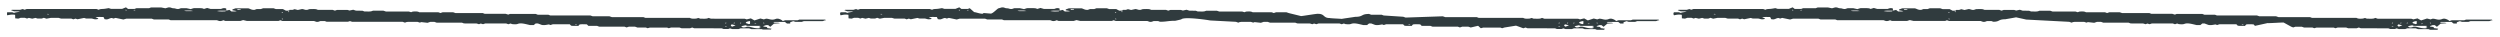 <svg width="1779" height="26" fill="none" xmlns="http://www.w3.org/2000/svg"><g clip-path="url(#clip0_1151_1855)"><path d="M161.023 7.515l-.034-1.424c-1.548-.632-2.567-.19-3.692.26h-7.474c-.665-.19-1.41-.4-2.421-.692-.812.261-1.52.472-2.228.693l-1.066-.402c-.45-.05-.902-.14-1.351-.14-1.743-.02-3.46 0-4.965 0-.76.24-1.31.421-2.097.672-.796-.18-1.593-.351-2.841-.632h-4.12c-.368.11-.891.29-1.494.492-.974.14-1.717-.02-2.543-.301-.453-.16-1.35-.12-1.987-.241-.849-.16-1.177-.632-2.813-.542-.472.13-1.206.341-2.229.632-.69-.14-1.513-.3-2.973-.592h-7.21c-.445.17-.812.301-1.413.542h-9.007l-1.36.522h-4.596c-.432-.351-.943-.733-1.48-1.144-.89.361-1.754.702-2.721 1.093H79.01c-.586-.18-1.145-.36-1.677-.521-1.368.21-2.63.501-3.948.562-1.293.06-2.454.09-3.075.622-.64-.221-1.172-.402-1.732-.592H19.083c-.524.19-1.047.371-1.571.552l-1.333-.502c-.446.13-.918.26-1.783.522h-5.89c-.366.17-.654.29-.654.29.694.282 1.413.542 2.133.813 1.19.03 2.378.05 4.308.1-1.65.583-3.42.562-4.28 1.044-.347-.13-.72-.27-1.253-.472H5.194c-.537.703-.467 1.405 0 2.158 1.814-.341 3.362-.763 5.565-.322l.06 2.479c.9.09 1.563.16 2.198.22.629-.22 1.152-.41 1.702-.601h2.932l1.598.541 1.256-.481c.664.16 1.382.33 2.418.571.656-.16 1.444-.34 2.337-.561.372.12.878.29 1.464.481h2.932c.497-.17 1.021-.36 1.545-.542.56.191 1.092.382 1.864.643.763-.15 1.578-.301 3.129-.602h5.467c.213.07.798.23 1.756.521h7.343c.613.241.986.372 1.412.532.498-.17 1.022-.341 1.546-.512.506.171 1.039.352 1.411.472 1.498-.311 2.944-.602 4.705-.953.24.07.745.22 1.437.421h3.724c1.615.15 2.002.873 4.447.391 1.312-.35-.416-.812-1.51-1.234 1.944-.441 3.693-.21 5.7-.24.25.511.5 1.033.75 1.545.504.06.954.1 1.404.16 1.608-.12 1.988-.812 3.673-1.023.24.07.745.23 1.33.411.472-.16.996-.34 1.389-.471l5.627 1.153c.656-.19 1.233-.35 2.046-.591h18.145l1.44.541h10.512c.613.241.986.372 1.386.522h32.936c.56.2 1.119.391 1.651.572 1.458.19 2.214-.21 3.025-.542l1.333.502h10.802c.577-.18 1.127-.351 1.914-.602.796.18 1.593.361 2.682.612h22.503l1.256-.482 1.598.542h22.451c.559.2 1.092.391 1.598.562 1.617.22 2.104-.391 2.972-.532h3.064l1.306.492h15.108c.288-.09.838-.261 1.494-.462.452.14.958.311 1.57.502h35.895c.559.2 1.118.391 1.678.592.314-.13.654-.271.994-.391.474-.06.921-.161 1.343-.171 2.244-.02 4.49 0 6.577 0 .639.21 1.171.371 1.677.542l.968-.371c1.616.18 3.099.35 4.502.501.76-.26 1.31-.441 1.939-.652h2.958c.48.17 1.012.361 1.572.552h17.987l1.386.522c2.829.14 6.047-.03 9.14.08.559.18 1.065.341 1.597.502l1.282-.492c.48.15.985.3 1.597.482.445-.151.969-.322 1.546-.512h14.949c.48.17 1.039.361 1.545.542l1.546-.532c.399.15.746.29 1.146.431 1.376.12 2.781.321 4.037-.16 1.203-.472 2.711-.392 4.037-.17 1.511.25 2.867.621 4.567 1.003h2.747c.44-.362.906-.753 1.373-1.124h1.584c.907.34 1.786.682 2.693 1.013 1.937.401 3.484-.1 5.115-.331l1.147.431c.497-.17 1.021-.34 1.598-.531h12.123c.271.29.57.622.895.953 1.594.391 3.355.02 5.13.25.36-.4.642-.732.951-1.073 1.631-.28 3.325-.13 5.175-.09.298.31.623.642 1.056 1.073h6.18c.614.241.987.372 1.6.602h18.013c.613.241.986.372 1.413.532.497-.17 1.021-.341 1.598-.532h4.437c.533.18 1.066.372 1.652.572h5.942l1.36.512c.42-.12.892-.25 1.626-.462h12.176l1.253.472c.498-.15.996-.311 1.625-.512h5.943c.453.15.985.341 1.571.542h5.943l1.572-.542c.373.14.719.271 1.066.412.186.05.4.14.585.14 6.259 0 12.519 0 18.779.01.238 0 .45.03.688.05l1.226.462h3.302l1.23-.472c.505.16 1.011.321 1.623.512h4.437c.446-.15.969-.341 1.546-.542h5.969c.533.19 1.092.381 1.651.582h7.422l1.307.492h5.071c.153-.221.305-.482.535-.813-.954-.13-1.802-.24-2.889-.381-.11-.21-.275-.472-.469-.823-.689-.09-1.563-.2-2.491-.331-.012-.512 1.305-.662 1.878-1.003h1.584c.459.37.943.752 1.509 1.204.931-.803 1.785-1.525 2.639-2.248 1.345-.1 2.69-.19 4.14-.29-1.181-.763-3.591.05-4.534-.713.183-.07.365-.2.55-.2 2.482-.01 4.992 0 7.659 0 .431.33.916.722 1.401 1.103h2.324l-.021-.863c.68-.26 1.387-.522 2.172-.813.506.16 1.012.331 1.598.522h4.437c.471-.17.995-.351 1.545-.552h13.312c.947-.14 1.172-.652 2.416-.572-.189-.16-.351-.32-.567-.511h-18.357c-.497.19-.837.32-1.282.481h-8.875c-.576.2-1.126.382-1.65.562-.651-.672-1.59-1.274-3.237-1.675-1.563-.211-2.023.431-3.155.572-2.209.41-3.447-.552-5.508-.583-.472.151-1.023.322-1.573.502-.691-.18-1.435-.371-2.472-.632-1.284.421-2.515.823-4.192 1.365-.804-.452-1.66-.923-2.598-1.455-1.26.3-2.021.491-2.941.712-.372-.12-.878-.29-1.49-.481H505.95c-.56-.191-1.093-.382-1.652-.572l-1.099.421c-1.577.301-3.299.12-4.963.11-.373-.14-.72-.27-1.28-.491-.445.13-.918.26-1.468.431-1.582.12-3.294.301-4.661-.511h-31.642l-1.386-.522h-22.424l-1.705-.582h-11.912c-.559-.2-1.118-.391-1.678-.582h-28.499c-.373-.14-.719-.27-1.333-.512h-7.501c-.613-.23-.986-.37-1.519-.572h-18.357l-1.203.462c-.479-.14-.985-.291-1.863-.552h-14.87l-1.386-.522h-19.413c-.559-.2-1.118-.38-1.704-.582h-7.449l-1.571.542-1.066-.401c-.186-.05-.4-.14-.585-.14h-13.364c-1.26-.753-3-.603-4.687-.492l-1.178.451c-.505-.15-1.011-.31-1.65-.501h-16.296c-.586-.19-1.119-.382-1.731-.582h-7.448c-.314.11-.681.24-1.126.391-1.497.361-3.273.1-4.962.16l-1.36-.511c-1.374-.03-3.065-.06-4.677-.09l-1.943-.632c-.762.16-1.577.34-2.628.561-.266-.08-.772-.24-1.436-.431h-7.449c-.393.13-.943.321-1.519.512a90.538 90.538 0 01-1.572-.542H226.25l-1.12-.422c-1.592-.3-3.304-.12-4.915-.11-.577.19-1.127.371-1.546.512-1.711.23-2.151-.462-3.738-.572-.709.16-1.708.381-3.021.672-.638-.17-1.409-.361-2.259-.582-.42.14-.917.321-1.467.512h-2.219c.146.562-.884.562-2.442.582-.668-.341-1.525-.793-2.193-1.144h-4.992c-.56-.19-1.093-.381-1.679-.582h-7.448c-.497.18-1.021.371-1.571.562h-2.958c-.55.19-1.073.391-1.571.572-2.19.1-2.842-.652-4.384-1.084h-9.165c-.786.281-1.519.542-2.174.773l.015.622c.982.17 1.964.351 2.998.532-1.045.491-2.399.2-3.69.3-.485-.37-.97-.752-1.454-1.113-.814.18-1.602.351-2.364.522-.155.16-.309.32-.49.501-1.794.07-3.639.221-5.948-.23 2.366-.452 4.486-.181 6.464-.271l.104-.06zm380.266 12.291c-1.096.562-2.659.351-3.878.18-1.484-.21-2.763-.652-4.17-.953-.372-.08-.926-.05-1.508-.08-.892.22-1.487.733-3.209.532-.215-.15-.511-.371-1.129-.823l3.1-.682c.106.04.666.23 1.199.421h8.927c.185 0 .346.12.639.231-.418.19-.809.381-1.279.592.427.18.88.371 1.361.572l-.053.01zm-7.566-4.816c.017.682.059 1.304-.005 1.926.002.09-.577.171-.892.261-.643-.38-2.099-.521-2.112-1.053.25-.562 1.167-.883 2.983-1.134h.026zm-12.686 3.973c-1.255-.562-1.216-1.123-.251-1.625.877.23 1.781.461 2.684.692l-2.433.933zM137.314 7.857c-3.976.18-6.02.1-6.134-.241.659-.04 1.344-.12 2.005-.1 1.163.04 2.425-.181 4.129.34zm33.985-1.375c.003.12-.021.24-.044.361-.66.03-1.345.08-2.005.09-.159 0-.505-.14-.48-.18.103-.13.308-.351.52-.361.66-.01 1.321.05 1.983.09h.026zm345.457 12.391c-.319-.07-.637-.13-.982-.2.157-.06.365-.191.497-.181.344.03.689.11 1.008.18l-.523.201zm-106.158-1.355c-.157.06-.365.191-.497.181-.344-.03-.689-.11-1.008-.18.157-.06.365-.191.497-.181.344.03.69.11 1.008.18zm127.13-.762l.533.2c-.342.06-.656.151-.999.181-.132.01-.32-.11-.506-.18.315-.07.657-.14.972-.201zm-20.718-.451c-.182.12-.337.24-.519.37-.16-.06-.505-.14-.48-.19.076-.13.284-.26.466-.381l.533.2zm5.996 0c-.182.12-.338.24-.52.37-.159-.06-.505-.14-.48-.19.076-.13.285-.26.467-.381l.533.2zm4.516 0c-.182.12-.337.24-.519.37-.16-.06-.505-.14-.48-.19.076-.13.284-.26.466-.381l.533.2zm15.451 0l.524-.201c.161.13.402.25.484.381.028.05-.287.12-.47.19a9.642 9.642 0 01-.538-.37zm-341.47-2.72l-.524.201c-.161-.13-.402-.25-.484-.381-.028-.05.287-.12.47-.19.188.12.376.25.538.37zM33.933 9.864c.318.07.636.13.981.2-.157.061-.365.191-.497.181-.344-.03-.69-.11-1.008-.18l.523-.2zm167.459-.843l-.524.201c-.161-.13-.402-.25-.485-.381-.027-.05.288-.12.471-.19.188.12.376.25.538.37zm4.502-.571l-.523.2c-.162-.13-.403-.25-.485-.381-.028-.05.288-.12.471-.19.188.12.376.25.537.37zM90.207 7.295l-.523.2c-.162-.13-.403-.25-.485-.38-.028-.051.287-.121.47-.191.188.12.377.25.538.37zm5.259.12l-.533-.2c.342-.06.656-.151.999-.181.132-.01.32.11.506.18-.315.07-.657.14-.972.201z" fill="#303B3E"/></g><g clip-path="url(#clip1_1151_1855)"><path d="M754.023 7.515l-.034-1.424c-1.548-.632-2.567-.19-3.692.26h-7.474c-.665-.19-1.41-.4-2.421-.692-.812.261-1.52.472-2.228.693l-1.066-.402c-.45-.05-.902-.14-1.351-.14-1.743-.02-3.46 0-4.965 0-.76.24-1.31.421-2.097.672-.796-.18-1.593-.351-2.841-.632h-4.12c-.368.11-.891.29-1.494.492-.974.14-1.717-.02-2.543-.301-.453-.16-1.35-.12-1.987-.241-.849-.16-1.177-.632-2.813-.542-.472.13-1.206.341-2.229.632-.69-.14-4.31 4.063-5.77 3.772l-5.098-.408c-.022 1.51-5.94-.835-6.542-.595l-3.193-2.82-1.361.523h-4.595c-.432-.351-.943-.733-1.481-1.144-.889.361-1.752.702-2.72 1.093h-7.897c-.586-.18-1.145-.36-1.677-.521-1.368.21-2.629.501-3.948.562-1.293.06-2.454.09-3.075.622-.64-.221-1.172-.402-1.732-.592h-49.496c-.524.19-1.048.371-1.571.552l-1.333-.502c-.446.13-.918.26-1.784.522h-5.889c-.366.17-.654.29-.654.29.694.282 1.413.542 2.133.813 1.189.03 2.378.05 4.308.1-1.65.583-3.42.562-4.28 1.044-.347-.13-.72-.27-1.253-.472h-3.566c-.537.703-.467 1.405 0 2.158 1.814-.341 3.362-.763 5.565-.322l.061 2.479c.9.09 1.562.16 2.197.22.629-.22 1.152-.41 1.702-.601h2.932l1.598.541 1.256-.481c.664.16 1.382.33 2.418.571.656-.16 1.444-.34 2.337-.561.372.12.878.29 1.464.481h2.932c.497-.17 1.021-.36 1.545-.542.559.191 1.092.382 1.864.643.763-.15 1.578-.301 3.129-.602h5.467c.213.07.798.23 1.756.521h7.343c.613.241.986.372 1.412.532.498-.17 1.022-.341 1.546-.512.506.171 1.039.352 1.412.472 1.497-.311 2.943-.602 4.704-.953.24.07.745.22 1.437.421h3.724c1.615.15 2.002.873 4.447.391 1.312-.35-.416-.812-1.51-1.234 1.944-.441 3.693-.21 5.7-.24.25.511.5 1.033.75 1.545.504.06.954.1 1.404.16 1.608-.12 1.988-.812 3.673-1.023.239.07.745.23 1.33.411.472-.16.996-.34 1.389-.471l5.627 1.153c.656-.19 1.233-.35 2.046-.591h18.145l1.44.541h10.512c.613.241.986.372 1.386.522h32.936c.56.2 1.119.391 1.651.572 1.458.19 2.214-.21 3.025-.542l1.333.502h10.802c.577-.18 1.127-.351 1.914-.602.796.18 1.593.361 2.682.612h22.503l1.256-.482 1.598.542h22.451c.559.2 1.092.391 1.598.562 1.617.22 2.104-.391 2.972-.532h3.064l1.306.492c4.833 0 5.725-.707 11.034-.707.288-.09 3.453-.78 4.108-.981 1.829-2.179 19.847.565 20.459.755l18.466.973c.559.2 1.118.391 1.678.592.314-.13.654-.271.994-.391.474-.06.921-.161 1.343-.171 2.245-.02 4.49 0 6.577 0 .639.21 1.171.371 1.677.542l.968-.371c1.616.18 3.099.35 4.502.501.76-.26 1.31-.441 1.939-.652h2.958c.48.17 1.012.361 1.572.552h17.987l1.386.522c2.829.14 6.047-.03 9.14.08.559.18 1.065.341 1.597.502l1.282-.492c.48.15.985.3 1.597.482.445-.151.969-.322 1.546-.512h14.949c.48.17 1.039.361 1.545.542l1.546-.532c.399.15.746.29 1.146.431 1.376.12 2.781.321 4.037-.16 1.203-.472 2.711-.392 4.037-.17 1.511.25 2.867.621 4.567 1.003h2.747c.44-.362.906-.753 1.373-1.124h1.584c.907.34 1.786.682 2.693 1.013 1.937.401 3.484-.1 5.115-.331l1.147.431c.497-.17 1.021-.34 1.598-.531h12.123c.271.29.57.622.895.953 1.593.391 3.353.02 5.133.25.36-.4.64-.732.95-1.073 1.63-.28 3.32-.13 5.17-.09.3.31.63.642 1.06 1.073h6.18c.61.241.99.372 1.6.602h18.01c.62.241.99.372 1.41.532.5-.17 1.03-.341 1.6-.532h4.44c.53.18 1.07.372 1.65.572l5.21-1.211c.37.14 1.48 1.492 2.09 1.723.42-.12.9-.25 1.63-.462h12.18c.42.16.8.301 1.25.472.5-.15 1-.311 1.62-.512l8.25-1.33c.45.15.99.341 1.57.542l3.64 1.33c.53-.18 1.05-.361 1.57-.542.38.14.72.271 1.07.412.19.05.4.14.58.14 6.26 0 12.52 0 18.78.01.24 0 .45.03.69.05.35.13.72.271 1.23.462h3.3c.44-.17.78-.301 1.23-.472.5.16 1.01.321 1.62.512h4.44c.44-.15.97-.341 1.54-.542h5.97c.54.19 1.1.381 1.66.582h7.42c.4.15.74.281 1.3.492h5.07c.16-.221.31-.482.54-.813-.95-.13-1.8-.24-2.89-.381-.11-.21-.27-.472-.47-.823-.69-.09-1.56-.2-2.49-.331-.01-.512 1.31-.662 1.88-1.003h1.58c.46.37.95.752 1.51 1.204.93-.803 1.79-1.525 2.64-2.248 1.35-.1 2.69-.19 4.14-.29-1.18-.763-3.59.05-4.53-.713.18-.07.36-.2.55-.2 2.48-.01 4.99 0 7.66 0 .43.33.91.722 1.4 1.103h2.32c-.01-.281-.01-.562-.02-.863.68-.26 1.39-.522 2.17-.813.51.16 1.01.331 1.6.522h4.44c.47-.17.99-.351 1.54-.552h13.31c.95-.14 1.18-.652 2.42-.572-.19-.16-.35-.32-.57-.511h-18.35c-.5.19-.84.32-1.29.481h-8.87c-.58.2-1.13.382-1.65.562-.65-.672-1.59-1.274-3.24-1.675-1.56-.211-2.02.431-3.15.572-2.21.41-3.45-.552-5.51-.583-.47.151-1.02.322-1.57.502-.69-.18-1.44-.371-2.48-.632-1.28.421-2.51.823-4.19 1.365-.8-.452-1.66-.923-2.6-1.455-1.26.3-2.02.491-2.94.712-.37-.12-.88-.29-1.49-.481h-23.9c-.56-.191-1.09-.382-1.65-.572l-1.1.421c-1.58.301-3.3.12-4.96.11-.38-.14-.72-.27-1.28-.491-.45.13-.92.26-1.47.431-1.58.12-3.3.301-4.66-.511h-31.64c-.62-.231-.96-.362-1.39-.522h-22.43c-.55-.19-1.11-.381-1.7-.582l-26.47.908c-.562-.2-1.121-.391-1.68-.582l-13.939-.908c-.373-.14-.719-.27-1.333-.512h-7.501c-.613-.23-.986-.37-1.519-.572-5.996 0-3.816 2.053-9.997 2.053-.34.13-8.95 1.282-9.447 1.473-.479-.14-7.7-.364-8.578-.625-4.781 0-3.358-2.99-8.271-2.99-.613-.232-11.779 1.735-12.179 1.584l-8.62-2.107c-.559-.2-1.118-.38-1.704-.582h-7.449l-1.571.542-1.066-.401c-.186-.05-.4-.14-.585-.14h-13.364c-1.26-.753-3-.603-4.687-.492l-1.178.451c-.505-.15-1.011-.31-1.65-.501h-16.296c-.586-.19-1.119-.382-1.731-.582h-7.448c-.314.11-.681.24-1.126.391-1.497.361-3.273.1-4.962.16l-1.36-.511c-1.374-.03-3.065-.06-4.677-.09l-1.943-.632c-.762.16-1.577.34-2.628.561-.266-.08-.772-.24-1.436-.431h-7.449c-.393.13-.943.321-1.519.512a90.538 90.538 0 01-1.572-.542H819.25l-1.12-.422c-1.592-.3-3.304-.12-4.915-.11-.577.19-1.127.371-1.546.512-1.711.23-2.151-.462-3.738-.572-.709.16-1.708.381-3.021.672-.638-.17-1.409-.361-2.259-.582-.42.14-.917.321-1.467.512h-2.219c.146.562-.884.562-2.442.582-.668-.341-1.525-.793-2.193-1.144h-4.992c-.56-.19-1.093-.381-1.679-.582h-7.448c-.497.18-1.021.371-1.571.562h-2.958c-.55.19-1.073.391-1.571.572-2.19.1-2.842-.652-4.384-1.084h-9.165c-.786.281-1.519.542-2.174.773l.015.622c.982.17 1.964.351 2.998.532-1.045.491-2.399.2-3.69.3-.485-.37-.97-.752-1.454-1.113-.814.18-1.602.351-2.364.522-.155.16-.309.32-.49.501-1.794.07-3.639.221-5.948-.23 2.366-.452 4.486-.181 6.464-.271l.104-.06zm380.267 12.291c-1.1.562-2.66.351-3.88.18-1.48-.21-2.76-.652-4.17-.953-.37-.08-.92-.05-1.51-.08-.89.22-1.48.733-3.21.532-.21-.15-.51-.371-1.13-.823l3.1-.682c.11.04.67.23 1.2.421h8.93c.19 0 .35.12.64.231-.42.19-.81.381-1.28.592l1.36.572-.05.01zm-7.57-4.816c.02.682.06 1.304 0 1.926 0 .09-.58.171-.89.261-.65-.38-2.1-.521-2.12-1.053.25-.562 1.17-.883 2.99-1.134h.02zm-12.68 3.973c-1.26-.562-1.22-1.123-.25-1.625.87.23 1.78.461 2.68.692-1.07.412-1.75.672-2.43.933zM730.314 7.857c-3.975.18-6.02.1-6.134-.241.659-.04 1.344-.12 2.005-.1 1.163.04 2.425-.181 4.129.34zm33.985-1.375c.003.12-.021.24-.044.361-.66.03-1.345.08-2.005.09-.159 0-.505-.14-.48-.18.103-.13.308-.351.52-.361.66-.01 1.321.05 1.983.09h.026zm345.461 12.391c-.32-.07-.64-.13-.99-.2.16-.06.37-.191.5-.181.35.03.69.11 1.01.18-.16.06-.34.13-.52.201zm-106.16-1.355c-.16.06-.37.191-.5.181-.34-.03-.69-.11-1.01-.18.16-.06.37-.191.5-.181.34.03.69.11 1.01.18zm127.13-.762l.53.2c-.34.06-.66.151-1 .181-.13.01-.32-.11-.5-.18.31-.07.65-.14.97-.201zm-20.72-.451c-.18.12-.34.24-.52.37-.16-.06-.5-.14-.48-.19.08-.13.29-.26.47-.381.16.06.34.13.53.2zm6 0c-.19.12-.34.24-.52.37-.16-.06-.51-.14-.48-.19.07-.13.28-.26.46-.381l.54.2zm4.51 0c-.18.12-.34.24-.52.37-.16-.06-.5-.14-.48-.19.08-.13.29-.26.47-.381.16.06.35.13.53.2zm15.45 0l.53-.201c.16.13.4.25.48.381.03.05-.29.12-.47.19a8.42 8.42 0 01-.54-.37zm-341.467-2.72l-.524.201c-.161-.13-.402-.25-.484-.381-.028-.05.287-.12.47-.19.188.12.376.25.538.37zM626.932 9.864c.319.07.637.13.982.2-.157.061-.365.191-.497.181-.344-.03-.69-.11-1.008-.18l.523-.2zm167.46-.843l-.524.201c-.161-.13-.402-.25-.485-.381-.027-.05.288-.12.471-.19.188.12.376.25.538.37zm4.502-.571l-.523.2c-.162-.13-.403-.25-.485-.381-.028-.05.288-.12.471-.19.188.12.376.25.537.37zM683.207 7.295l-.523.2c-.162-.13-.403-.25-.485-.38-.028-.051.287-.121.471-.191.187.12.375.25.537.37zm5.259.12l-.533-.2c.342-.06.656-.151.999-.181.132-.01.32.11.506.18-.315.07-.657.14-.972.201z" fill="#303B3E"/></g><g clip-path="url(#clip2_1151_1855)"><path d="M1347.02 7.515l-.03-1.424c-1.55-.632-2.57-.19-3.69.26h-7.48c-.66-.19-1.41-.4-2.42-.692-.81.261-1.52.472-2.23.693-.34-.13-.72-.271-1.06-.402-.45-.05-.9-.14-1.35-.14-1.75-.02-3.46 0-4.97 0-.76.24-1.31.421-2.09.672-.8-.18-1.6-.351-2.85-.632h-4.12c-.36.11-.89.29-1.49.492-.97.14-1.72-.02-2.54-.301-.46-.16-1.35-.12-1.99-.241-.85-.16-1.18-.632-2.81-.542-.47.13-1.21.341-2.23.632-.69-.14-1.52-.3-2.97-.592h-7.22c-.44.17-.81.301-1.41.542h-9c-.61.23-.97.371-1.37.522h-4.59c-.43-.351-.94-.733-1.48-1.144-.89.361-1.75.702-2.72 1.093h-7.9c-.58-.18-1.14-.36-1.68-.521-1.36.21-2.63.501-3.94.562-1.3.06-2.46.09-3.08.622-.64-.221-1.17-.402-1.73-.592h-49.5c-.52.19-1.04.371-1.57.552-.4-.15-.74-.281-1.33-.502-.45.13-.92.26-1.78.522h-5.89c-.37.17-.66.29-.66.29.7.282 1.42.542 2.14.813 1.18.03 2.37.05 4.3.1-1.65.583-3.42.562-4.28 1.044-.34-.13-.72-.27-1.25-.472h-3.57c-.53.703-.46 1.405 0 2.158 1.82-.341 3.37-.763 5.57-.322l.06 2.479c.9.09 1.56.16 2.2.22.63-.22 1.15-.41 1.7-.601h2.93c.56.19 1.09.37 1.6.541.39-.15.73-.28 1.26-.481.66.16 1.38.33 2.41.571.66-.16 1.45-.34 2.34-.561.37.12.88.29 1.46.481h2.94c.49-.17 1.02-.36 1.54-.542.56.191 1.09.382 1.87.643.76-.15 1.57-.301 3.12-.602h5.47c.21.07.8.23 1.76.521h7.34c.61.241.99.372 1.41.532.5-.17 1.02-.341 1.55-.512.5.171 1.04.352 1.41.472 1.5-.311 2.94-.602 4.7-.953l1.44.421h3.72c1.62.15 2.01.873 4.45.391 1.31-.35-.41-.812-1.51-1.234 1.95-.441 3.69-.21 5.7-.24.25.511.5 1.033.75 1.545.51.06.96.1 1.41.16 1.6-.12 1.98-.812 3.67-1.023.24.07.74.23 1.33.411.47-.16.99-.34 1.39-.471 1.86.38 3.71.762 5.63 1.153.65-.19 1.23-.35 2.04-.591H1294c.45.17.82.31 1.44.541h10.51c.61.241.98.372 1.38.522h32.94c.56.2 1.12.391 1.65.572 1.46.19 2.21-.21 3.03-.542.42.16.77.291 1.33.502h10.8c.58-.18 1.13-.351 1.91-.602.8.18 1.6.361 2.69.612h22.5l1.26-.482 1.59.542h22.45c.56.2 1.1.391 1.6.562 1.62.22 2.11-.391 2.97-.532h3.07c.45.17.8.301 1.3.492 4.84 0 3.29-1.783 8.6-1.783.29-.09 6.97-1.189 7.62-1.39.45.14 6.5 1.413 7.11 1.604l30.74 1.609c.56.2 1.12.391 1.68.592.31-.13.65-.271.99-.391.48-.06.92-.161 1.35-.171 2.24-.02 4.49 0 6.57 0 .64.21 1.17.371 1.68.542.45-.17.79-.301.97-.371 1.61.18 3.1.35 4.5.501.76-.26 1.31-.441 1.94-.652h2.96c.48.17 1.01.361 1.57.552h17.99c.34.13.72.27 1.38.522 2.83.14 6.05-.03 9.14.08.56.18 1.07.341 1.6.502l1.28-.492c.48.15.99.3 1.6.482.44-.151.97-.322 1.54-.512h14.95c.48.17 1.04.361 1.55.542.52-.181 1.02-.352 1.54-.532.4.15.75.29 1.15.431 1.38.12 2.78.321 4.04-.16 1.2-.472 2.71-.392 4.03-.17 1.52.25 2.87.621 4.57 1.003h2.75c.44-.362.91-.753 1.37-1.124h1.59c.9.34 1.78.682 2.69 1.013 1.94.401 3.48-.1 5.11-.331.35.13.72.27 1.15.431.5-.17 1.02-.34 1.6-.531h12.12c.27.29.57.622.9.953 1.59.391 3.35.02 5.13.25.36-.4.64-.732.95-1.073 1.63-.28 3.32-.13 5.17-.09.3.31.63.642 1.06 1.073l9.01-1.988c.62.241 10.86-.564 11.47-.334l5.31 2.924c.62.241.99.372 1.41.532.5-.17 1.03-.341 1.6-.532h4.44c.53.18 1.07.372 1.65.572h5.94c.38.14.75.281 1.36.512.42-.12.9-.25 1.63-.462h12.18c.42.16.8.301 1.25.472.5-.15 1-.311 1.62-.512h5.95c.45.15.98.341 1.57.542h5.94c.53-.18 1.05-.361 1.57-.542.38.14.72.271 1.07.412.19.05.4.14.58.14 6.26 0 12.52 0 18.78.01.24 0 .45.03.69.05.35.13.72.271 1.23.462h3.3c.44-.17.78-.301 1.23-.472.5.16 1.01.321 1.62.512h4.44c.44-.15.97-.341 1.54-.542h5.97c.54.19 1.1.381 1.66.582h7.42c.4.15.74.281 1.3.492h5.07c.16-.221.31-.482.54-.813-.95-.13-1.8-.24-2.89-.381-.11-.21-.27-.472-.47-.823-.69-.09-1.56-.2-2.49-.331-.01-.512 1.31-.662 1.88-1.003h1.58c.46.37.95.752 1.51 1.204.93-.803 1.79-1.525 2.64-2.248 1.35-.1 2.69-.19 4.14-.29-1.18-.763-3.59.05-4.53-.713.18-.07.36-.2.55-.2 2.48-.01 4.99 0 7.66 0 .43.33.91.722 1.4 1.103h2.32c-.01-.281-.01-.562-.02-.863.68-.26 1.39-.522 2.17-.813.51.16 1.01.331 1.6.522h4.44c.47-.17.99-.351 1.54-.552h13.31c.95-.14 1.18-.652 2.42-.572-.19-.16-.35-.32-.57-.511h-18.35c-.5.19-.84.32-1.29.481h-8.87c-.58.2-1.13.382-1.65.562-.65-.672-1.59-1.274-3.24-1.675-1.56-.211-2.02.431-3.15.572-2.21.41-3.45-.552-5.51-.583-.47.151-1.02.322-1.57.502-.69-.18-1.44-.371-2.48-.632-1.28.421-2.51.823-4.19 1.365-.8-.452-1.66-.923-2.6-1.455-1.26.3-2.02.491-2.94.712-.37-.12-.88-.29-1.49-.481h-23.9c-.56-.191-1.09-.382-1.65-.572l-1.1.421c-1.58.301-3.3.12-4.96.11-.38-.14-.72-.27-1.28-.491-.45.13-.92.26-1.47.431-1.58.12-3.3.301-4.66-.511h-31.64c-.62-.231-.96-.362-1.39-.522h-22.43c-.55-.19-1.11-.381-1.7-.582h-11.91c-.56-.2-1.12-.391-1.68-.582h-28.5c-.37-.14-.72-.27-1.33-.512h-7.5c-.62-.23-.99-.37-1.52-.572h-18.36c-.34.13-.71.271-1.2.462-.48-.14-.99-.291-1.86-.552h-14.87c-.62-.23-.99-.371-1.39-.522h-19.41c-.56-.2-1.12-.38-1.71-.582h-7.45c-.52.181-1.04.362-1.57.542-.37-.14-.72-.27-1.06-.401-.19-.05-.4-.14-.59-.14h-13.36c-1.26-.753-3-.603-4.69-.492-.34.13-.71.27-1.18.451-.5-.15-1.01-.31-1.65-.501h-16.29c-.59-.19-1.12-.382-1.73-.582h-7.45c-.32.11-.68.24-1.13.391-1.5.361-3.27.1-4.96.16-.35-.13-.72-.27-1.36-.511-1.37-.03-3.07-.06-4.68-.09-.58-.191-1.14-.372-1.94-.632-.76.16-1.58.34-2.63.561-.26-.08-.77-.24-1.44-.431h-7.44c-.4.13-.95.321-1.52.512-.51-.17-1.04-.352-1.57-.542h-10.49c-.35-.13-.72-.271-1.12-.422-1.59-.3-3.3-.12-4.92-.11-.57.19-1.12.371-1.54.512-1.71.23-2.15-.462-3.74-.572-.71.16-1.71.381-3.02.672-.64-.17-1.41-.361-2.26-.582-.42.14-.92.321-1.47.512h-2.21c.14.562-.89.562-2.45.582-.67-.341-1.52-.793-2.19-1.144h-4.99c-.56-.19-1.09-.381-1.68-.582h-7.45c-.5.18-1.02.371-1.57.562h-2.96c-.55.19-1.07.391-1.57.572-2.19.1-2.84-.652-4.38-1.084h-9.17c-.78.281-1.52.542-2.17.773l.01.622c.98.17 1.97.351 3 .532-1.04.491-2.4.2-3.69.3-.48-.37-.97-.752-1.45-1.113-.82.18-1.61.351-2.37.522-.15.16-.31.32-.49.501-1.79.07-3.64.221-5.95-.23 2.37-.452 4.49-.181 6.47-.271l.1-.06zm380.27 12.291c-1.1.562-2.66.351-3.88.18-1.48-.21-2.76-.652-4.17-.953-.37-.08-.92-.05-1.51-.08-.89.22-1.48.733-3.21.532-.21-.15-.51-.371-1.13-.823l3.1-.682c.11.04.67.23 1.2.421h8.93c.19 0 .35.12.64.231-.42.19-.81.381-1.28.592l1.36.572-.05.01zm-7.57-4.816c.02.682.06 1.304 0 1.926 0 .09-.58.171-.89.261-.65-.38-2.1-.521-2.12-1.053.25-.562 1.17-.883 2.99-1.134h.02zm-12.68 3.973c-1.26-.562-1.22-1.123-.25-1.625.87.23 1.78.461 2.68.692-1.07.412-1.75.672-2.43.933zM1323.31 7.857c-3.97.18-6.02.1-6.13-.241.66-.04 1.34-.12 2-.1 1.17.04 2.43-.181 4.13.34zm33.99-1.375c0 .12-.02.24-.04.361-.66.03-1.35.08-2.01.09-.16 0-.51-.14-.48-.18.1-.13.31-.351.52-.361.66-.01 1.32.05 1.98.09h.03zm345.46 12.391c-.32-.07-.64-.13-.99-.2.16-.06.37-.191.5-.181.35.03.69.11 1.01.18-.16.06-.34.13-.52.201zm-106.16-1.355c-.16.06-.37.191-.5.181-.34-.03-.69-.11-1.01-.18.16-.06.37-.191.5-.181.34.03.69.11 1.01.18zm127.13-.762l.53.2c-.34.06-.66.151-1 .181-.13.01-.32-.11-.5-.18.31-.07.65-.14.97-.201zm-20.72-.451c-.18.12-.34.24-.52.37-.16-.06-.5-.14-.48-.19.08-.13.29-.26.47-.381.16.06.34.13.53.2zm6 0c-.19.12-.34.24-.52.37-.16-.06-.51-.14-.48-.19.07-.13.28-.26.46-.381l.54.2zm4.51 0c-.18.12-.34.24-.52.37-.16-.06-.5-.14-.48-.19.08-.13.29-.26.47-.381.16.06.35.13.53.2zm15.45 0l.53-.201c.16.13.4.25.48.381.03.05-.29.12-.47.19a8.42 8.42 0 01-.54-.37zm-341.47-2.72c-.21.08-.36.141-.52.201-.16-.13-.4-.25-.49-.381-.02-.05.29-.12.48-.19.18.12.37.25.53.37zm-167.57-3.722c.32.07.64.13.98.2-.15.061-.36.191-.49.181-.35-.03-.69-.11-1.01-.18.16-.06.34-.13.52-.2zm167.46-.843c-.21.08-.36.14-.52.201-.16-.13-.4-.25-.49-.381-.02-.05.29-.12.47-.19.19.12.38.25.54.37zm4.5-.571l-.52.2c-.16-.13-.4-.25-.48-.381-.03-.05.28-.12.47-.19.18.12.37.25.53.37zm-115.68-1.154l-.53.2c-.16-.13-.4-.25-.48-.38-.03-.051.29-.121.47-.191.19.12.38.25.54.37zm5.26.12c-.22-.08-.38-.14-.54-.2.34-.06.66-.151 1-.181.13-.01.32.11.51.18-.32.07-.66.14-.97.201z" fill="#303B3E"/></g><defs><clipPath id="clip0_1151_1855"><path fill="#fff" transform="translate(5 5)" d="M0 0h583v16H0z"/></clipPath><clipPath id="clip1_1151_1855"><path fill="#fff" transform="translate(598 5)" d="M0 0h583v16H0z"/></clipPath><clipPath id="clip2_1151_1855"><path fill="#fff" transform="translate(1191 5)" d="M0 0h583v16H0z"/></clipPath></defs></svg>